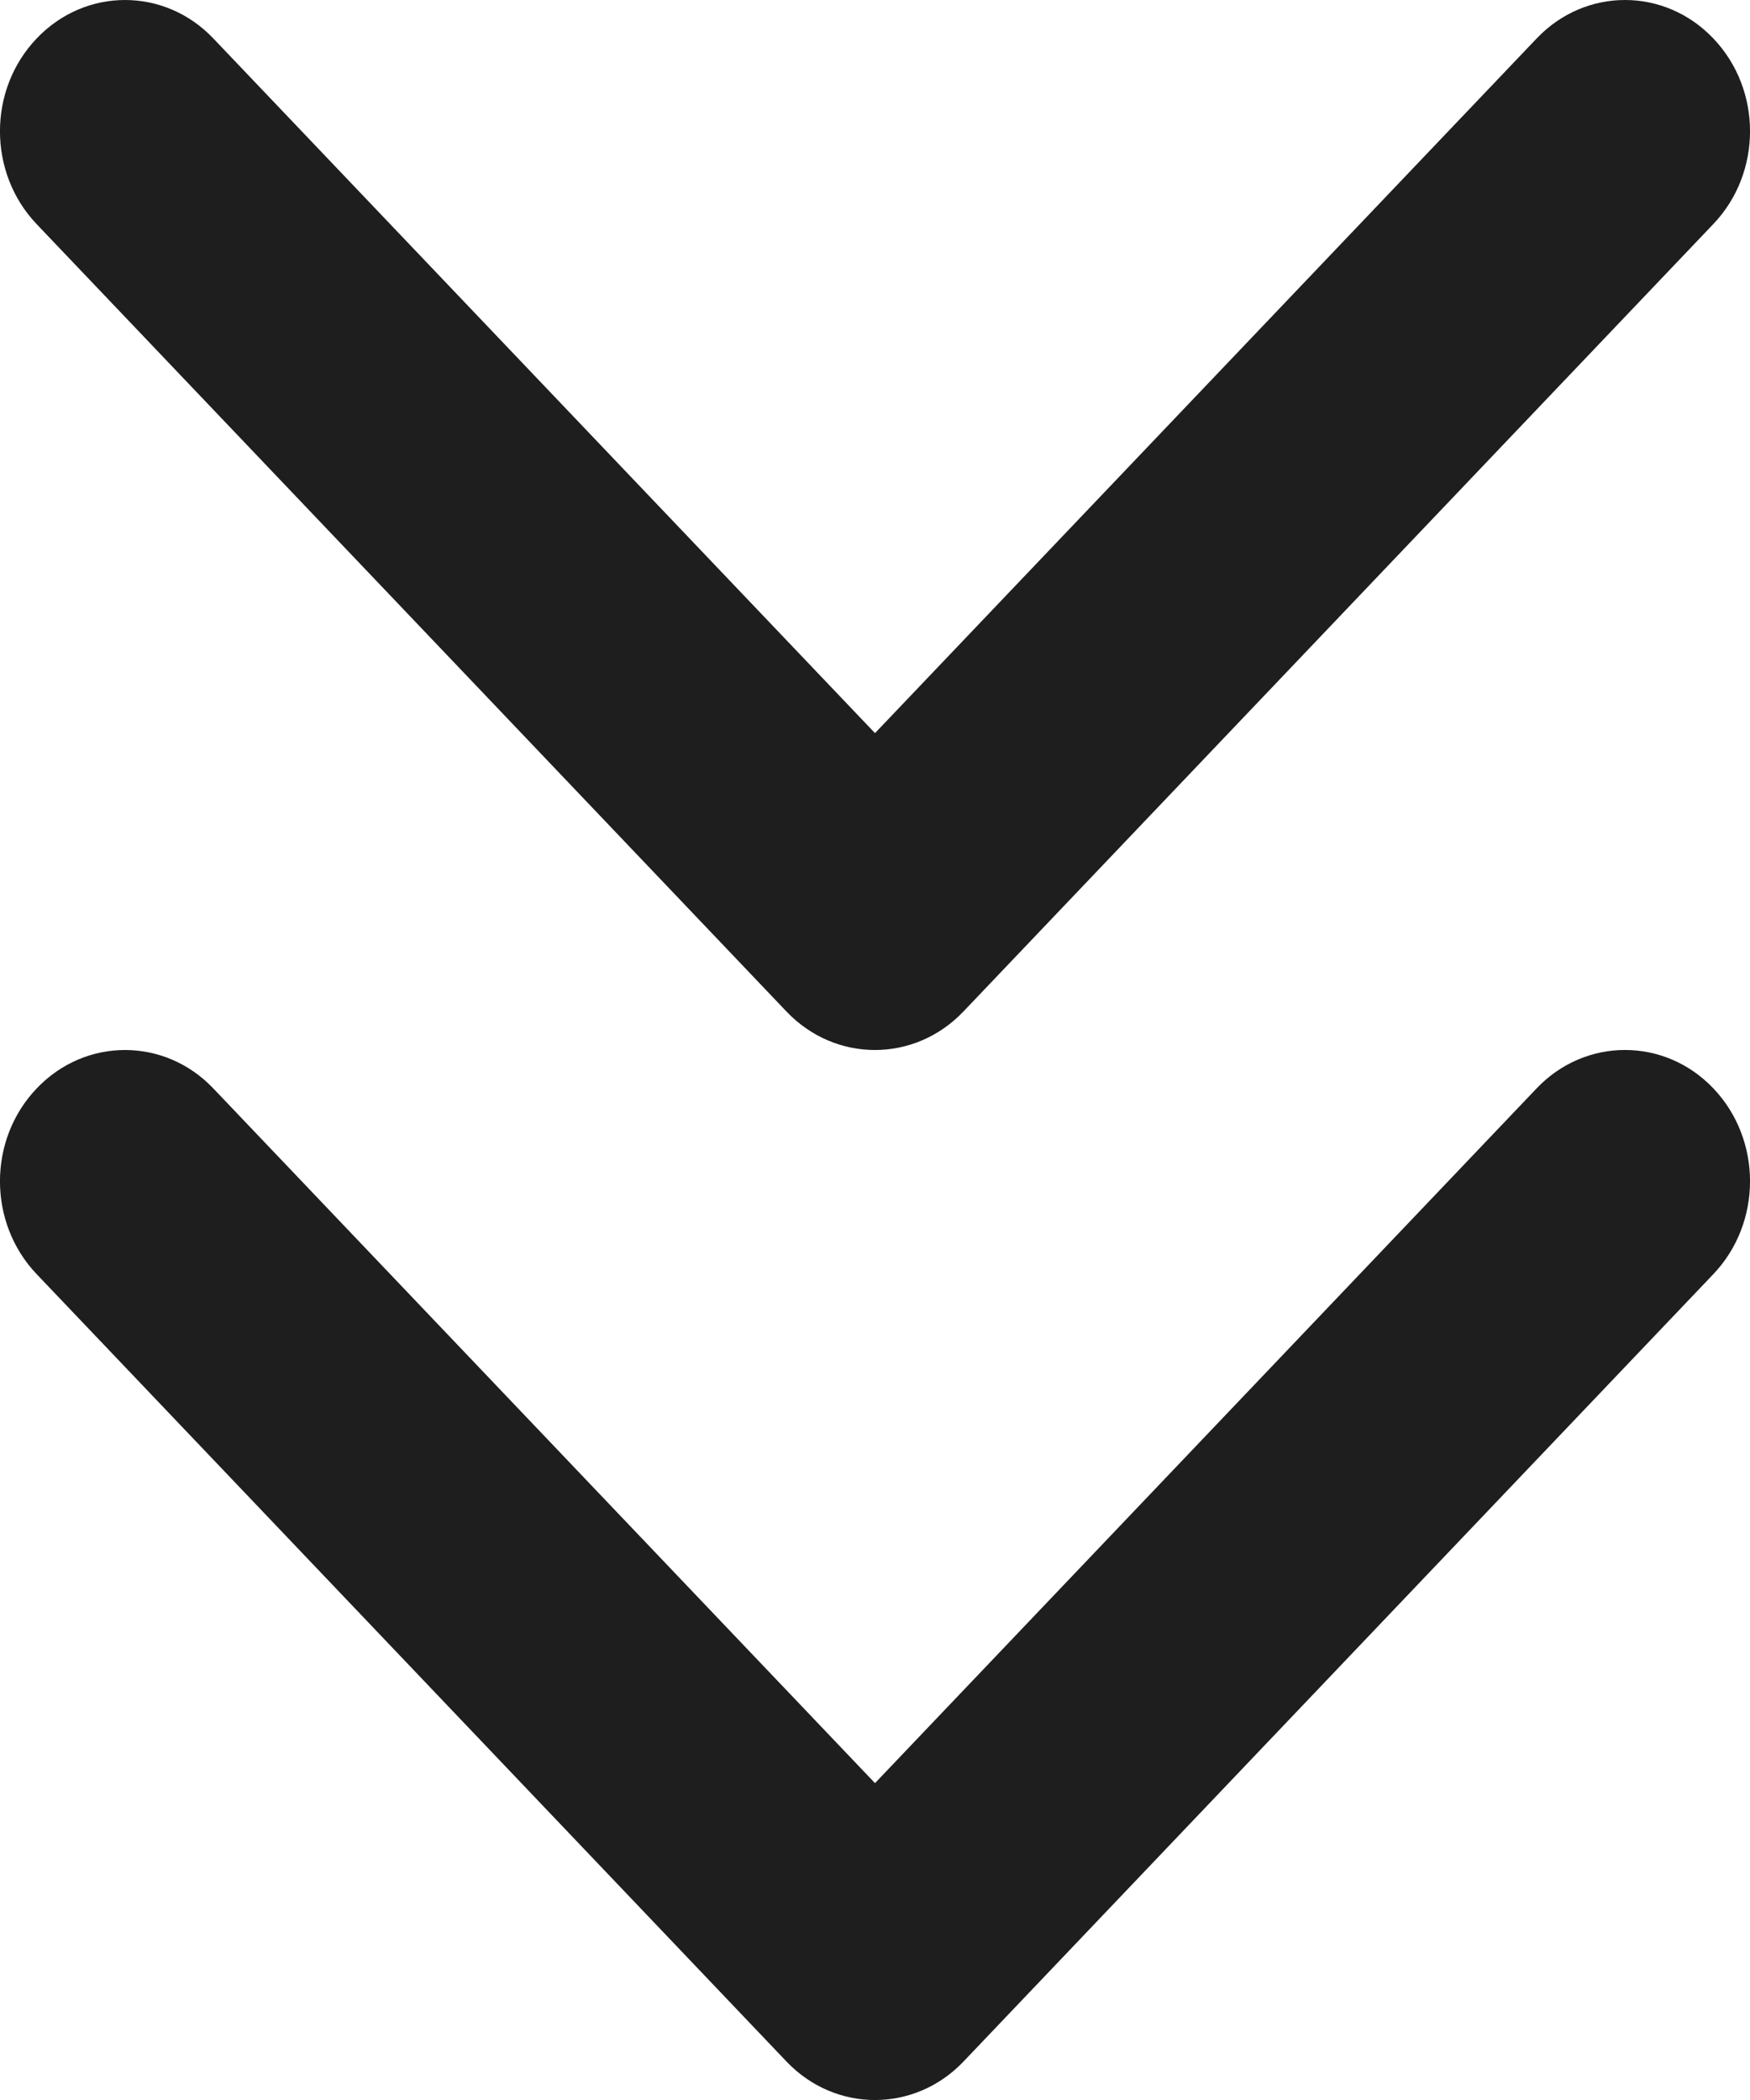 <svg width="15" height="18" viewBox="0 0 15 18" fill="none" xmlns="http://www.w3.org/2000/svg">
<path fill-rule="evenodd" clip-rule="evenodd" d="M14.686 0.33C15.105 0.769 15.105 1.481 14.686 1.92L8.258 8.67C7.839 9.11 7.161 9.11 6.742 8.671L0.314 1.921C-0.105 1.481 -0.105 0.769 0.314 0.33C0.732 -0.11 1.411 -0.11 1.829 0.33L7.5 6.284L13.171 0.33C13.589 -0.11 14.268 -0.11 14.686 0.33Z" fill="#1E1E1E"/>
<path fill-rule="evenodd" clip-rule="evenodd" d="M14.686 9.329C15.105 9.769 15.105 10.481 14.686 10.921L8.258 17.671C7.839 18.11 7.161 18.11 6.742 17.671L0.314 10.921C-0.105 10.481 -0.105 9.769 0.314 9.33C0.732 8.89 1.411 8.89 1.829 9.33L7.5 15.284L13.171 9.329C13.589 8.89 14.268 8.89 14.686 9.329Z" fill="#1E1E1E"/>
</svg>
